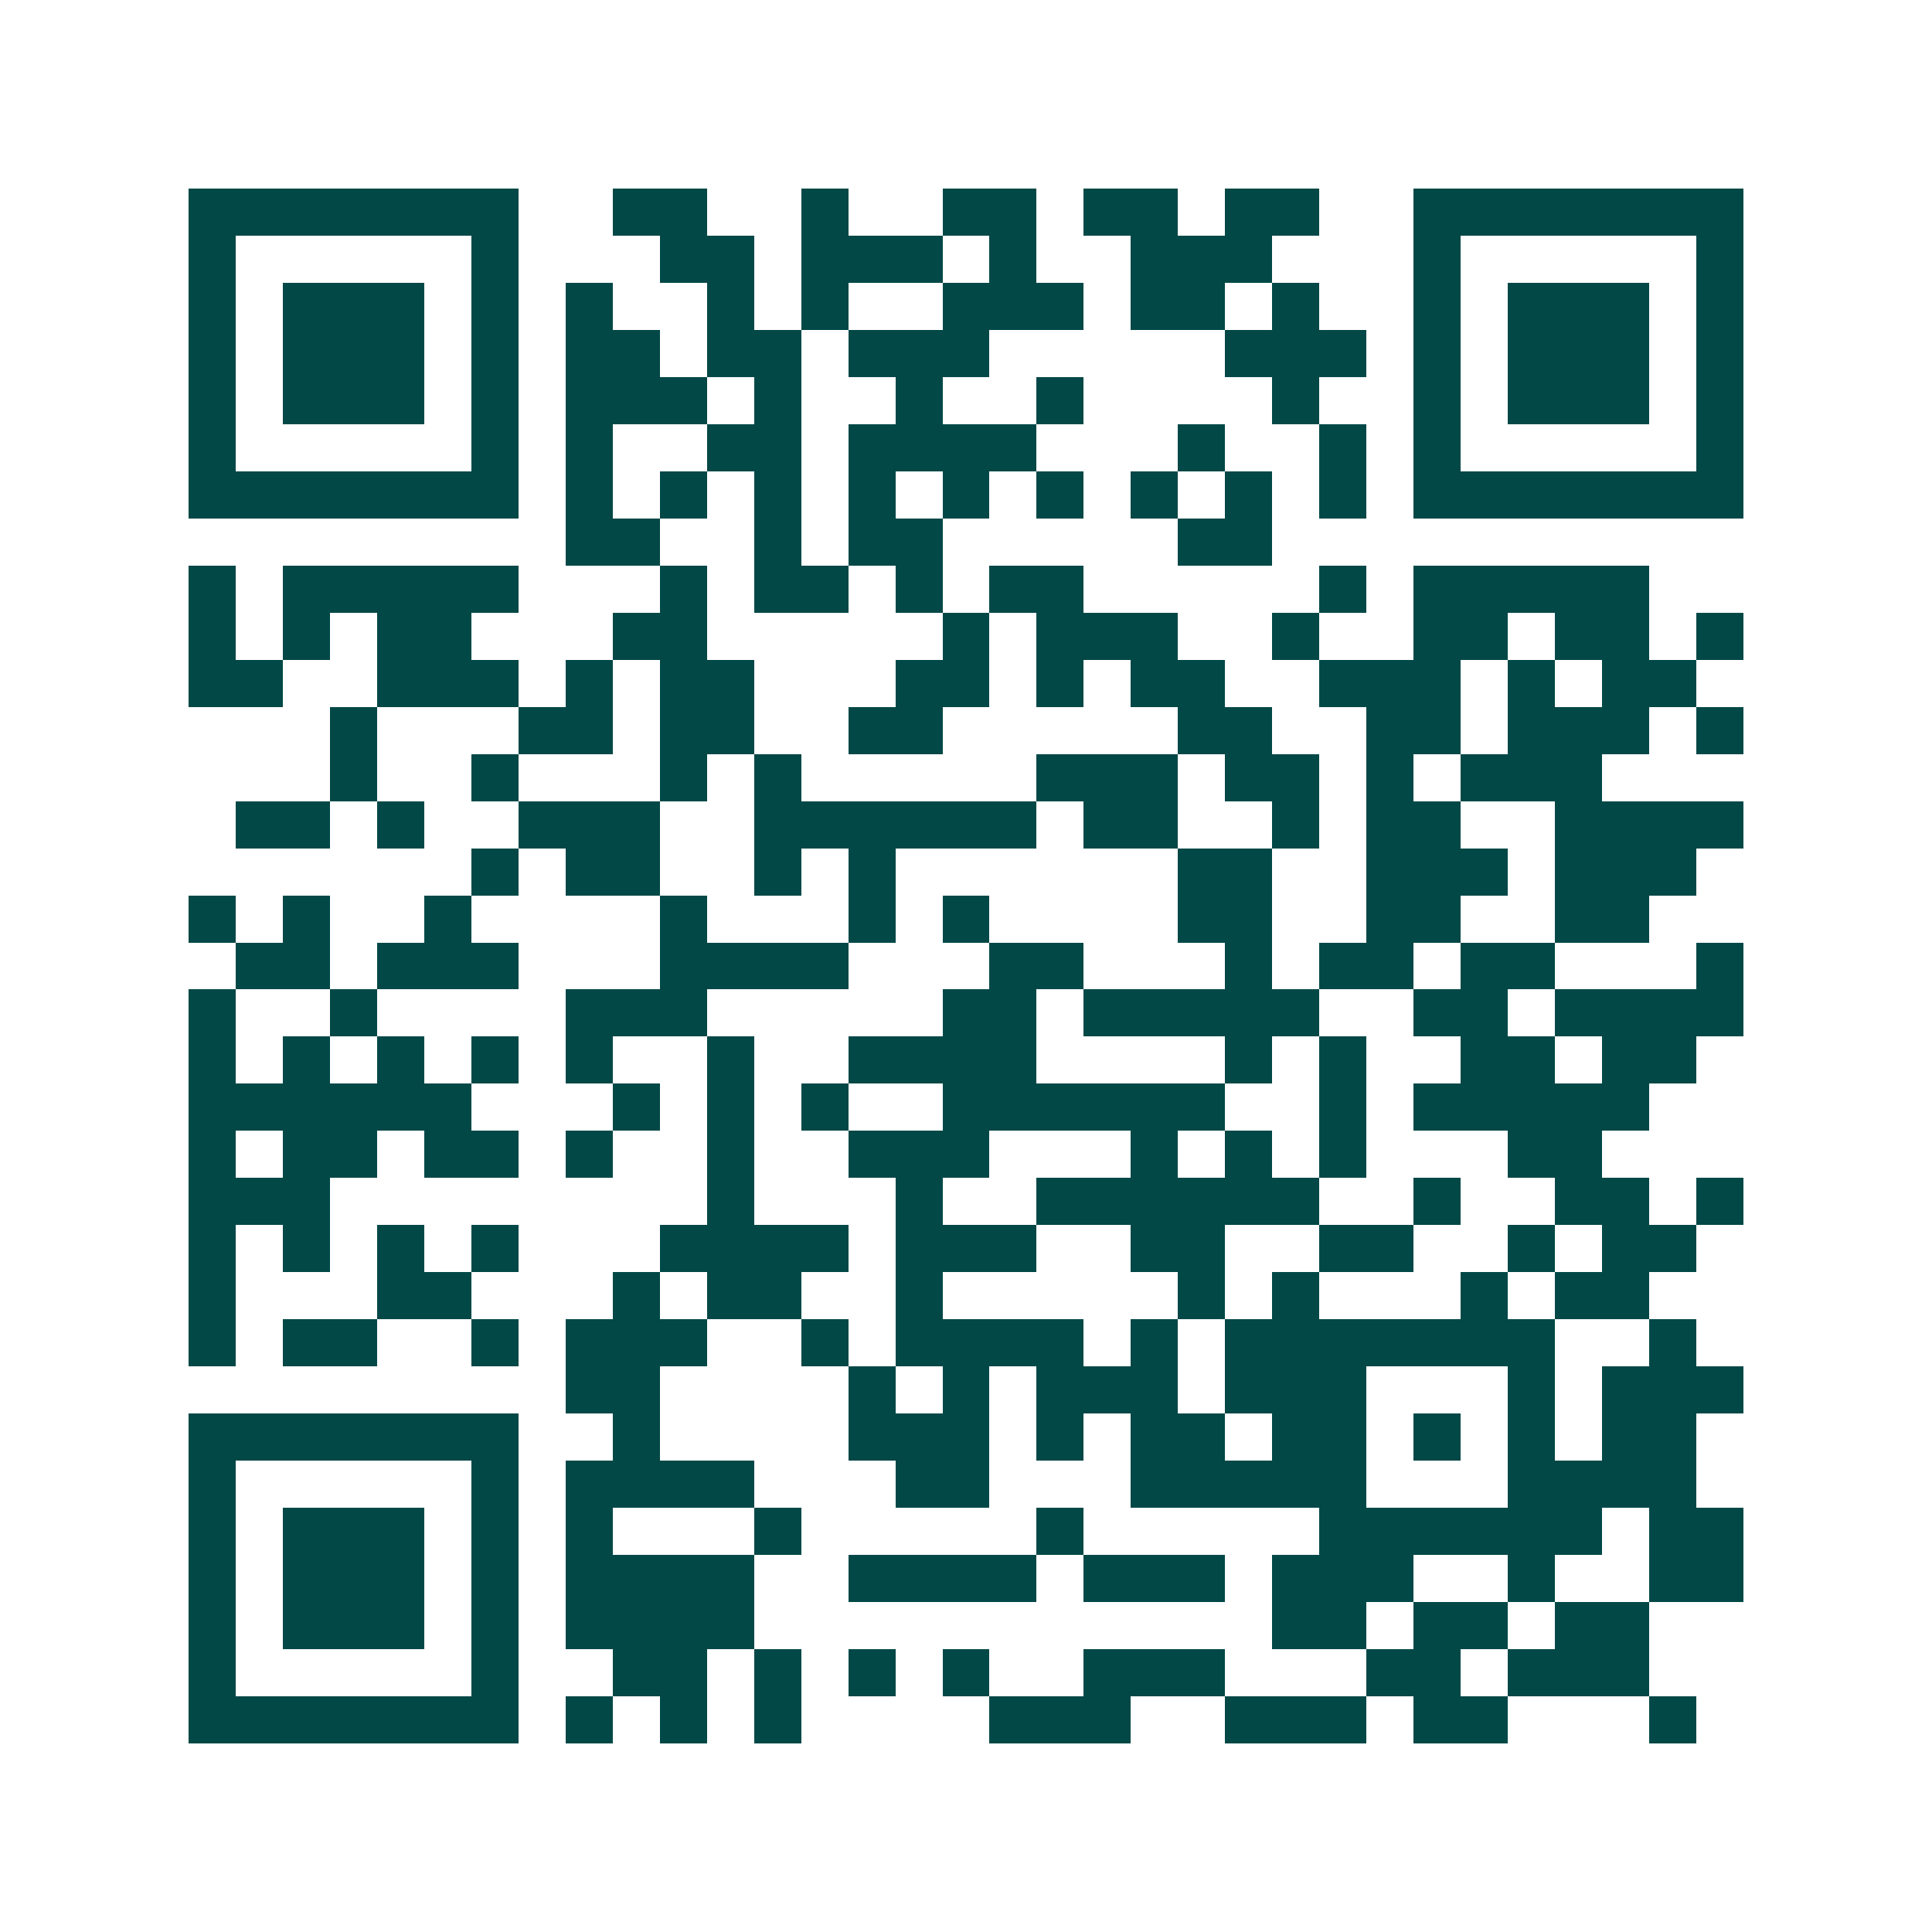 <svg xmlns="http://www.w3.org/2000/svg" width="200" height="200" viewBox="0 0 41 41" shape-rendering="crispEdges"><path fill="#ffffff" d="M0 0h41v41H0z"/><path stroke="#014847" d="M4 4.5h7m2 0h2m2 0h1m2 0h2m1 0h2m1 0h2m2 0h7M4 5.5h1m5 0h1m3 0h2m1 0h3m1 0h1m2 0h3m3 0h1m5 0h1M4 6.5h1m1 0h3m1 0h1m1 0h1m2 0h1m1 0h1m2 0h3m1 0h2m1 0h1m2 0h1m1 0h3m1 0h1M4 7.5h1m1 0h3m1 0h1m1 0h2m1 0h2m1 0h3m5 0h3m1 0h1m1 0h3m1 0h1M4 8.5h1m1 0h3m1 0h1m1 0h3m1 0h1m2 0h1m2 0h1m4 0h1m2 0h1m1 0h3m1 0h1M4 9.5h1m5 0h1m1 0h1m2 0h2m1 0h4m3 0h1m2 0h1m1 0h1m5 0h1M4 10.5h7m1 0h1m1 0h1m1 0h1m1 0h1m1 0h1m1 0h1m1 0h1m1 0h1m1 0h1m1 0h7M12 11.5h2m2 0h1m1 0h2m5 0h2M4 12.5h1m1 0h5m3 0h1m1 0h2m1 0h1m1 0h2m5 0h1m1 0h5M4 13.5h1m1 0h1m1 0h2m3 0h2m5 0h1m1 0h3m2 0h1m2 0h2m1 0h2m1 0h1M4 14.5h2m2 0h3m1 0h1m1 0h2m3 0h2m1 0h1m1 0h2m2 0h3m1 0h1m1 0h2M7 15.5h1m3 0h2m1 0h2m2 0h2m5 0h2m2 0h2m1 0h3m1 0h1M7 16.5h1m2 0h1m3 0h1m1 0h1m5 0h3m1 0h2m1 0h1m1 0h3M5 17.5h2m1 0h1m2 0h3m2 0h6m1 0h2m2 0h1m1 0h2m2 0h4M10 18.5h1m1 0h2m2 0h1m1 0h1m6 0h2m2 0h3m1 0h3M4 19.5h1m1 0h1m2 0h1m4 0h1m3 0h1m1 0h1m4 0h2m2 0h2m2 0h2M5 20.5h2m1 0h3m3 0h4m3 0h2m3 0h1m1 0h2m1 0h2m3 0h1M4 21.5h1m2 0h1m4 0h3m5 0h2m1 0h5m2 0h2m1 0h4M4 22.5h1m1 0h1m1 0h1m1 0h1m1 0h1m2 0h1m2 0h4m4 0h1m1 0h1m2 0h2m1 0h2M4 23.5h6m3 0h1m1 0h1m1 0h1m2 0h6m2 0h1m1 0h5M4 24.5h1m1 0h2m1 0h2m1 0h1m2 0h1m2 0h3m3 0h1m1 0h1m1 0h1m3 0h2M4 25.5h3m8 0h1m3 0h1m2 0h6m2 0h1m2 0h2m1 0h1M4 26.5h1m1 0h1m1 0h1m1 0h1m3 0h4m1 0h3m2 0h2m2 0h2m2 0h1m1 0h2M4 27.5h1m3 0h2m3 0h1m1 0h2m2 0h1m5 0h1m1 0h1m3 0h1m1 0h2M4 28.5h1m1 0h2m2 0h1m1 0h3m2 0h1m1 0h4m1 0h1m1 0h7m2 0h1M12 29.5h2m4 0h1m1 0h1m1 0h3m1 0h3m3 0h1m1 0h3M4 30.5h7m2 0h1m4 0h3m1 0h1m1 0h2m1 0h2m1 0h1m1 0h1m1 0h2M4 31.5h1m5 0h1m1 0h4m3 0h2m3 0h5m3 0h4M4 32.5h1m1 0h3m1 0h1m1 0h1m3 0h1m5 0h1m5 0h6m1 0h2M4 33.5h1m1 0h3m1 0h1m1 0h4m2 0h4m1 0h3m1 0h3m2 0h1m2 0h2M4 34.5h1m1 0h3m1 0h1m1 0h4m11 0h2m1 0h2m1 0h2M4 35.5h1m5 0h1m2 0h2m1 0h1m1 0h1m1 0h1m2 0h3m3 0h2m1 0h3M4 36.5h7m1 0h1m1 0h1m1 0h1m4 0h3m2 0h3m1 0h2m3 0h1"/></svg>
